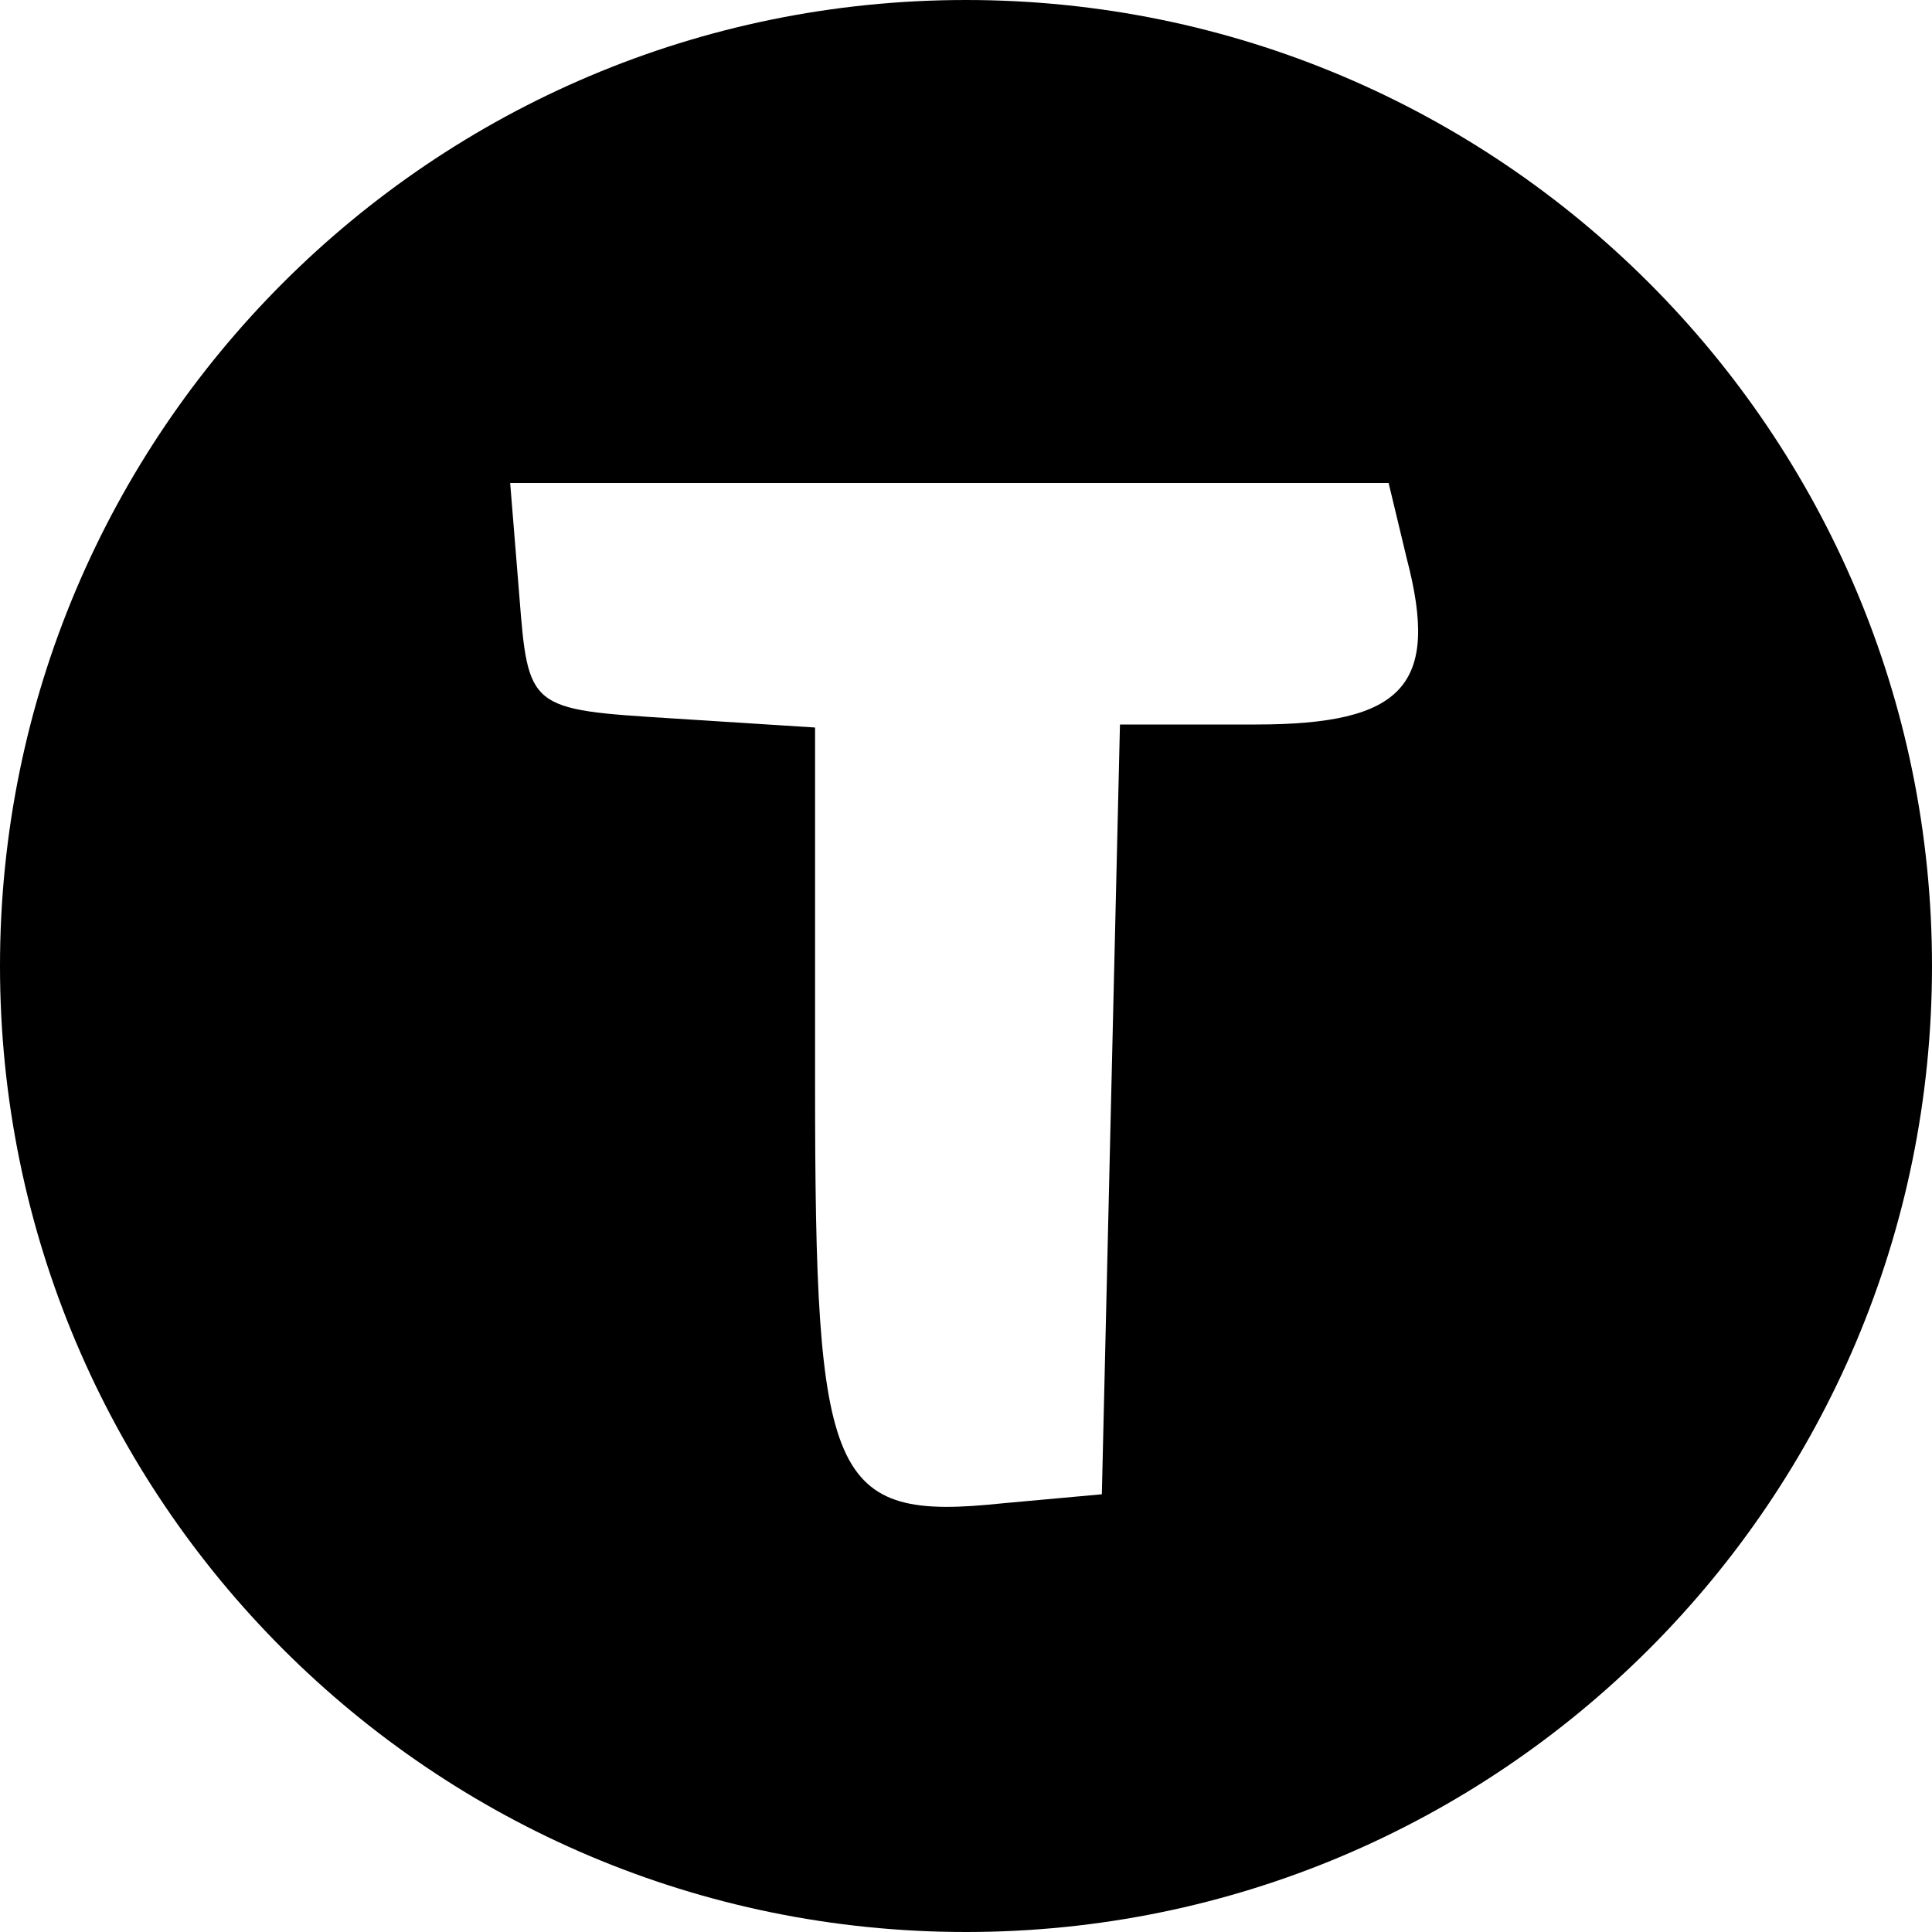 <svg width="32" height="32" viewBox="0 0 32 32" fill="none" xmlns="http://www.w3.org/2000/svg">
<g clip-path="url(#clip0_20_5)">
<path d="M0 16V32H16H32V16V0H16H0V16ZM23.3 9.25C23.85 11.35 23.25 12 20.8 12H18.55L18.4 18.35L18.25 24.75L16.6 24.9C13.75 25.2 13.5 24.55 13.5 17.95V12.05L11.15 11.9C8.75 11.75 8.75 11.75 8.6 9.85L8.45 8H15.7H23L23.3 9.25Z" fill="black"/>
</g>
<defs>
<clipPath id="clip0_20_5">
<path d="M0 16C0 7.163 7.163 0 16 0C24.837 0 32 7.163 32 16C32 24.837 24.837 32 16 32C7.163 32 0 24.837 0 16Z" fill="white"/>
</clipPath>
</defs>
</svg>
